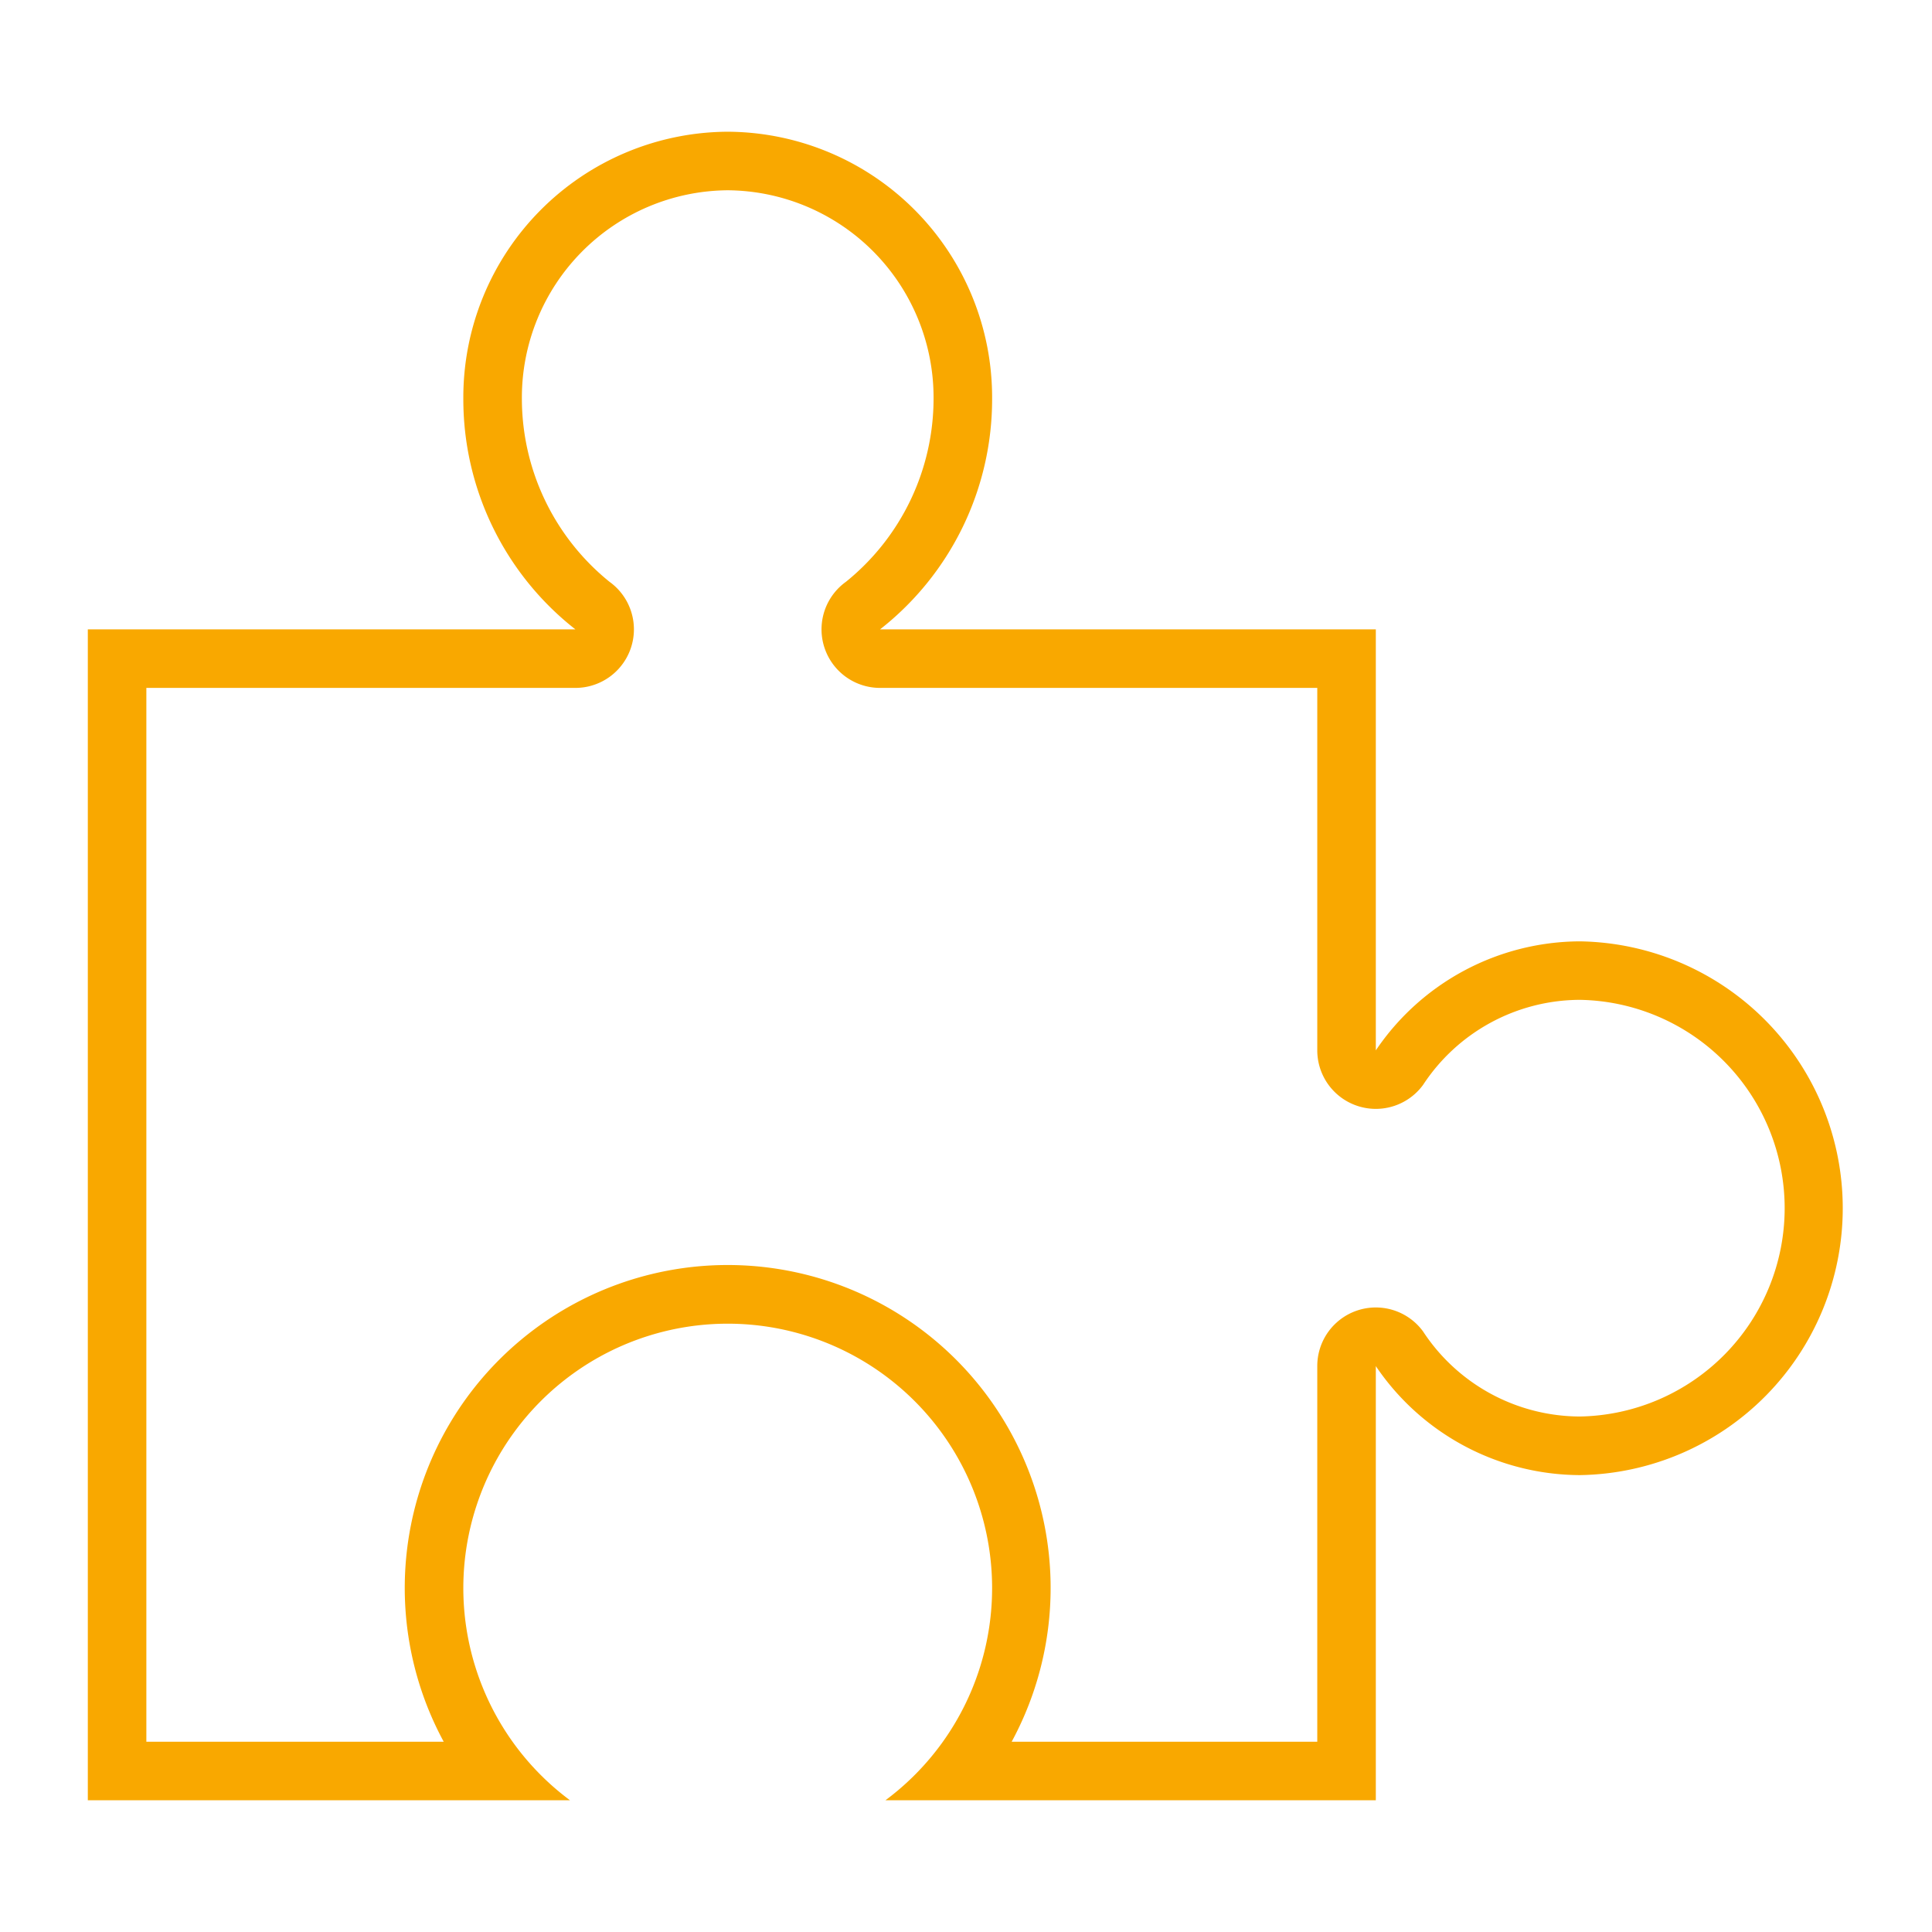 <svg id="Layer_1" data-name="Layer 1" xmlns="http://www.w3.org/2000/svg" viewBox="0 0 33 33"><defs><style>.cls-1{fill:#f9a800;}</style></defs><path class="cls-1" d="M12.43,3.25a3.542,3.542,0,0,1,3.516,3.559,4.024,4.024,0,0,1-1.496,3.128,1,1,0,0,0,.582,1.813H22.5v6.191a1,1,0,0,0,1.807.59,3.214,3.214,0,0,1,2.677-1.453,3.559,3.559,0,0,1,0,7.117,3.214,3.214,0,0,1-2.677-1.453A1,1,0,0,0,22.5,23.334V29.75H17.28a5.516,5.516,0,1,0-9.701,0H2.5v-18H9.828a1,1,0,0,0,.582-1.813A4.024,4.024,0,0,1,8.914,6.809,3.542,3.542,0,0,1,12.43,3.25m0-1A4.538,4.538,0,0,0,7.914,6.809,4.992,4.992,0,0,0,9.828,10.75H1.5v20H9.736a4.516,4.516,0,1,1,5.388,0H23.5V23.334a4.226,4.226,0,0,0,3.484,1.862,4.559,4.559,0,0,0,0-9.117A4.226,4.226,0,0,0,23.5,17.941V10.75H15.032a4.992,4.992,0,0,0,1.914-3.941A4.538,4.538,0,0,0,12.43,2.25Z"/></svg>
